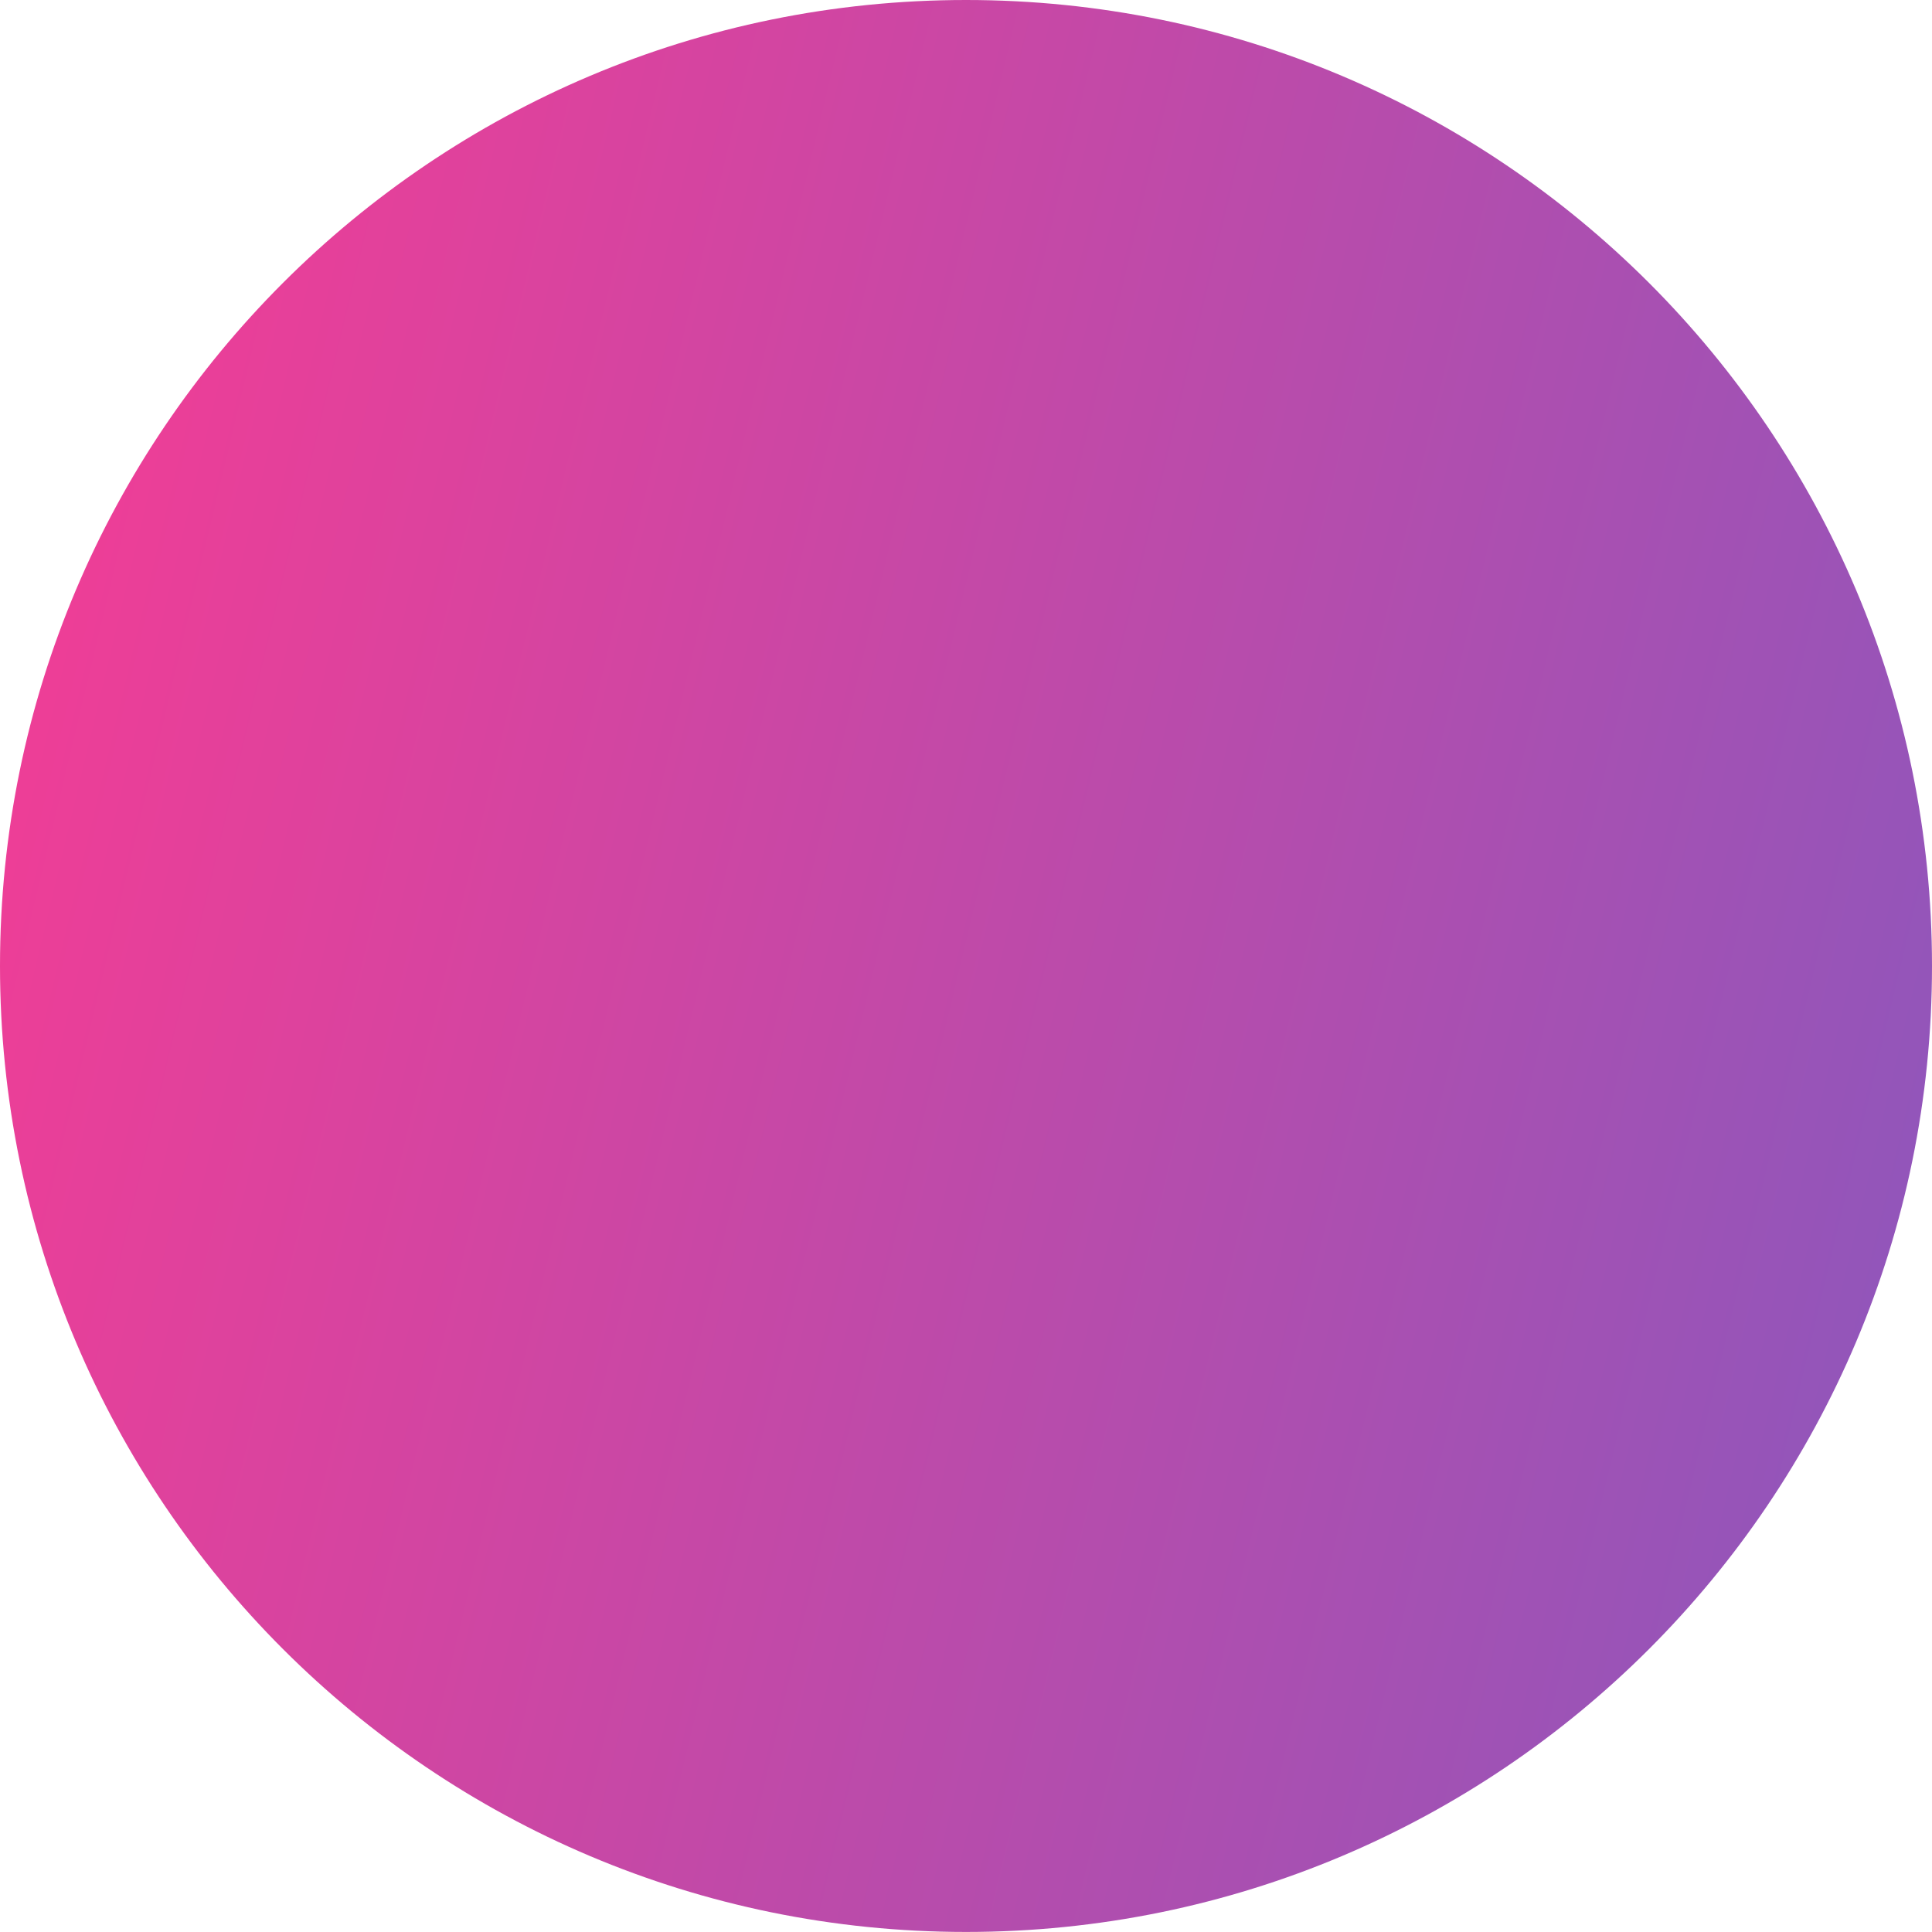 <?xml version="1.0" encoding="UTF-8"?> <svg xmlns="http://www.w3.org/2000/svg" width="112" height="112" viewBox="0 0 112 112" fill="none"> <path d="M56 111.997C86.928 111.997 112 86.926 112 55.998C112 25.071 86.928 0 56 0C25.072 0 0 25.071 0 55.998C0 86.926 25.072 111.997 56 111.997Z" fill="url(#paint0_linear_8_409)"></path> <defs> <linearGradient id="paint0_linear_8_409" x1="3.951" y1="-7.649" x2="200.889" y2="39.429" gradientUnits="userSpaceOnUse"> <stop stop-color="#F53C94"></stop> <stop offset="1" stop-color="#5166D3"></stop> </linearGradient> </defs> </svg> 